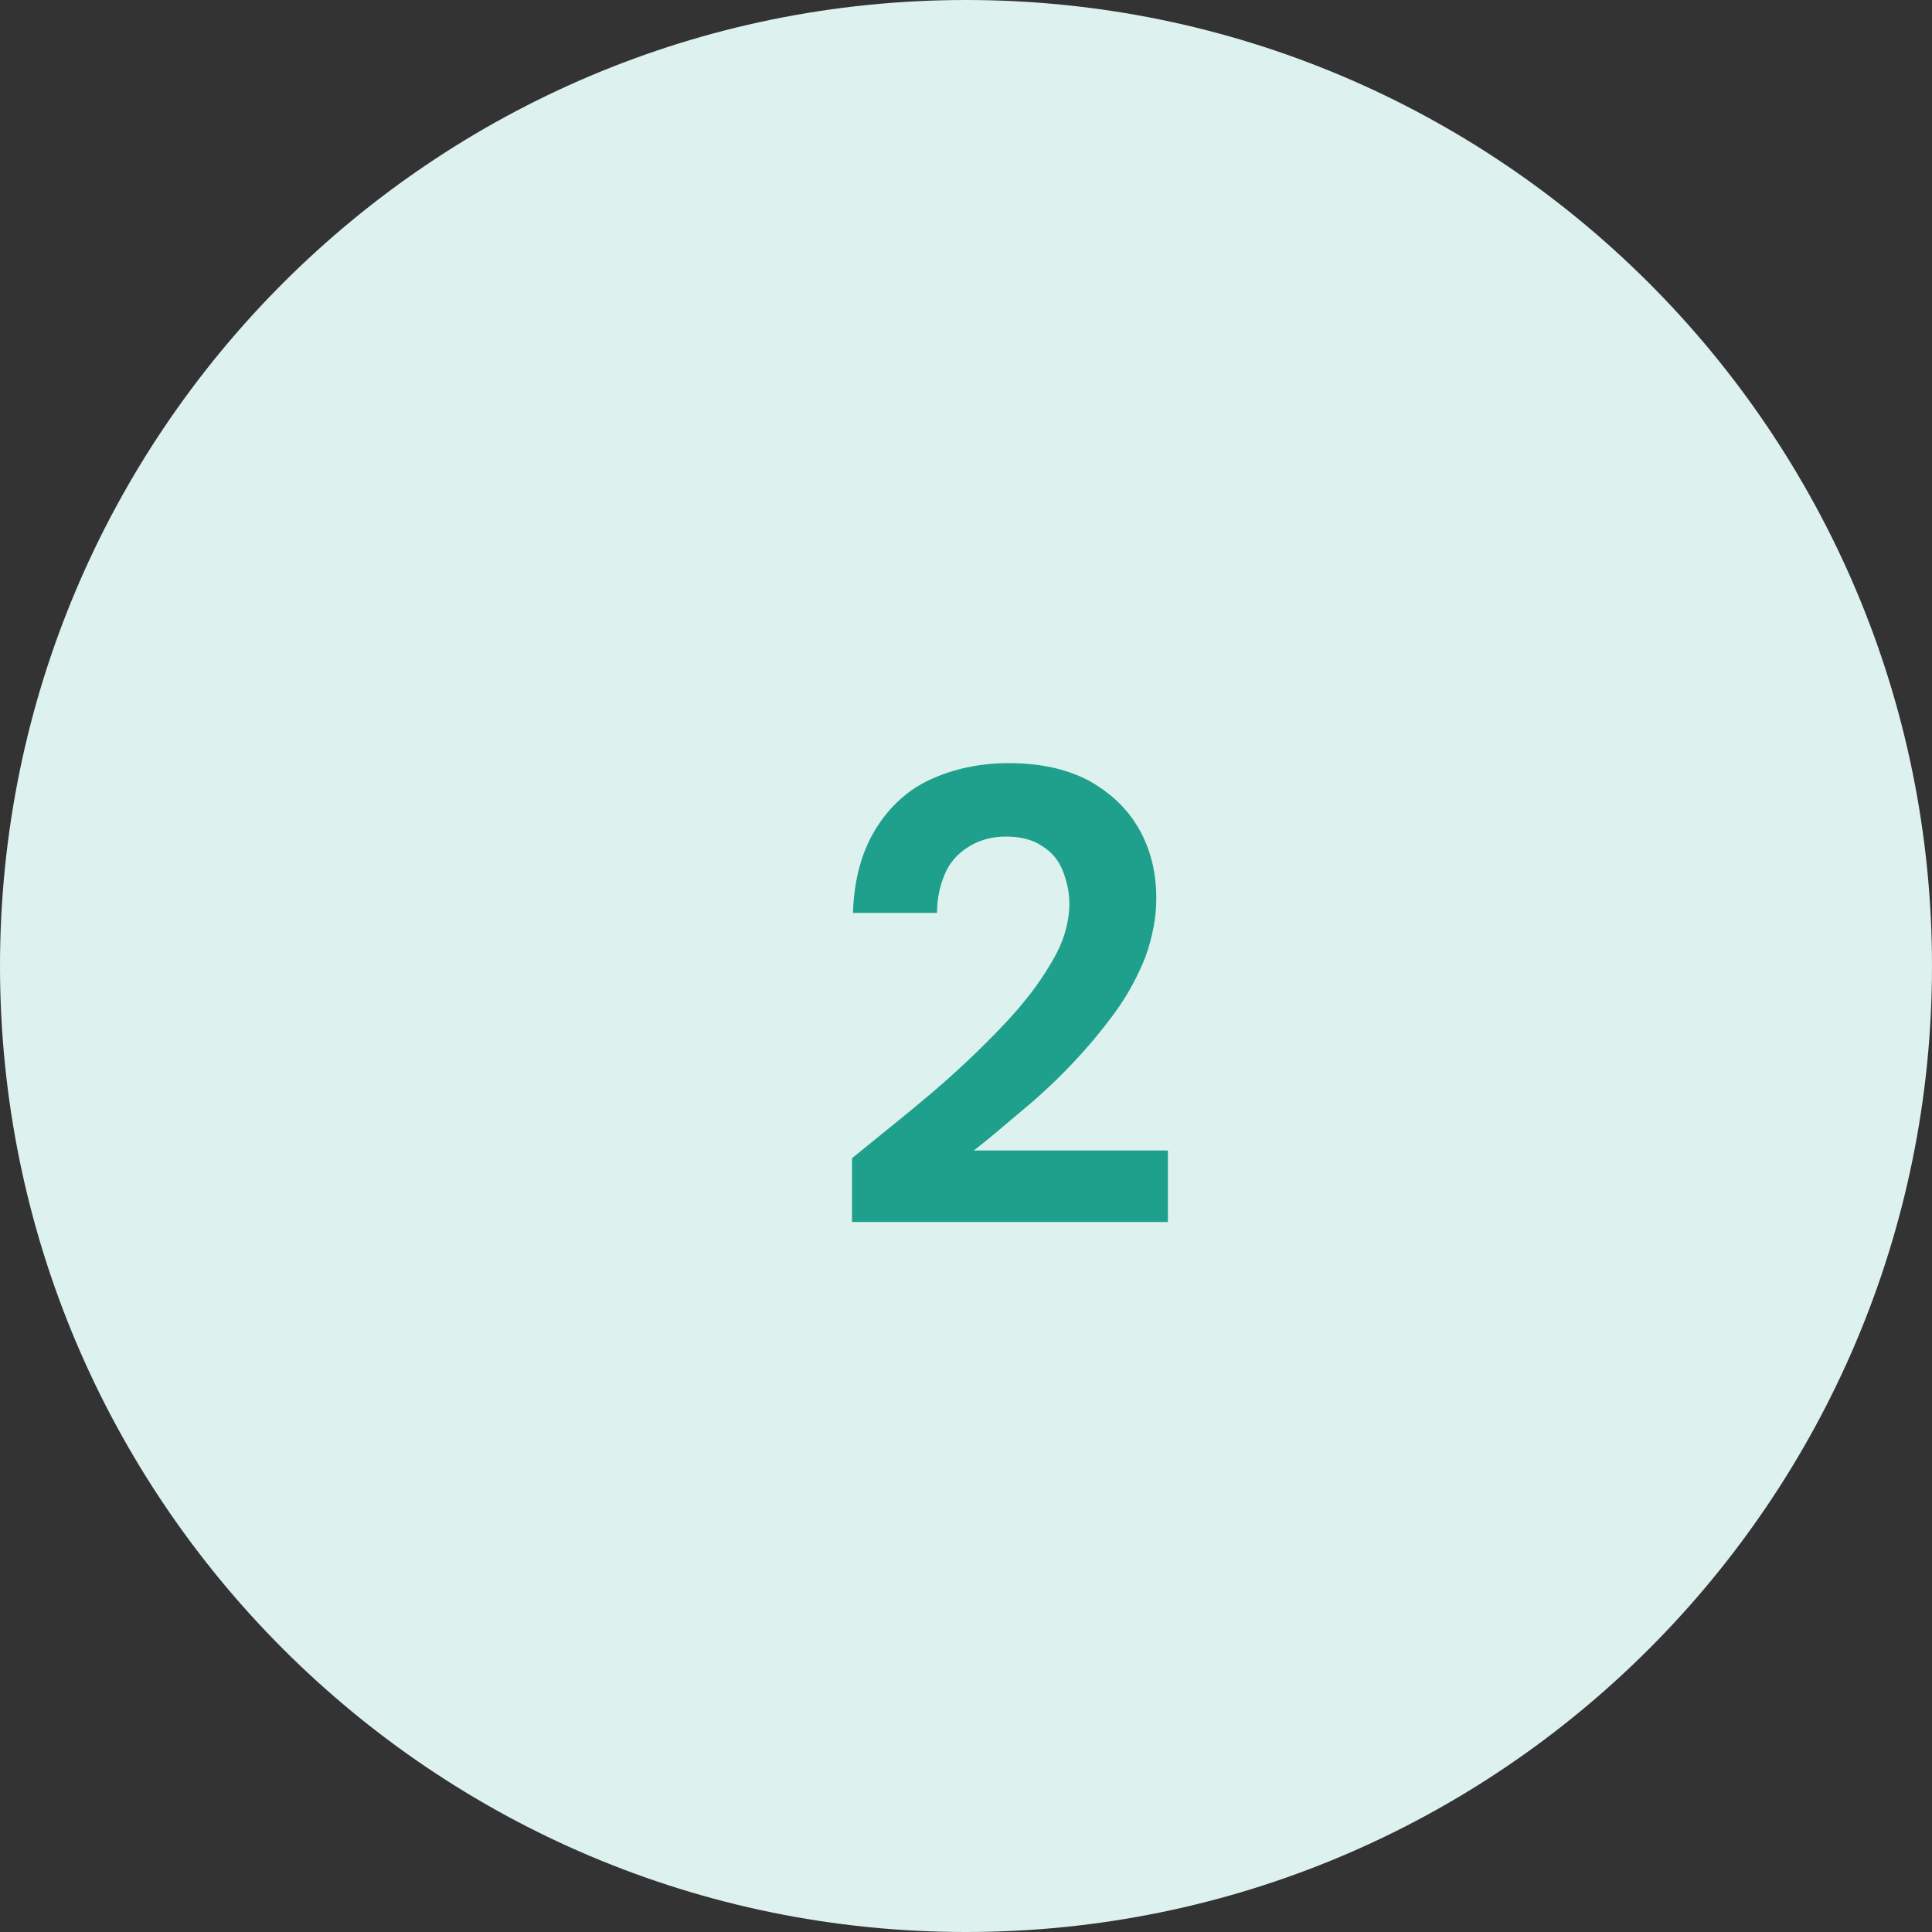 <?xml version="1.0" encoding="UTF-8"?>
<svg xmlns="http://www.w3.org/2000/svg" xmlns:xlink="http://www.w3.org/1999/xlink" version="1.1" id="Layer_1" x="0px" y="0px" viewBox="0 0 200 200" style="enable-background:new 0 0 200 200;" xml:space="preserve">
<rect x="0" y="0" width="200" height="200" fill="#333333" stroke="none"/>
<style type="text/css">
	.st0{fill:#DDF1EE;}
	.st1{fill:#1EA08C;}
</style>
<g>
	<path class="st0" d="M100,200c55.2,0,100-44.8,100-100S155.2,0,100,0C44.8,0,0,44.8,0,100S44.8,200,100,200"></path>
	<path class="st1" d="M120.9,126.4v-7.3h-20.1c1.7-1.3,3.4-2.8,5.2-4.3c1.8-1.5,3.5-3.1,5.1-4.8c1.6-1.7,3.1-3.5,4.4-5.3   c1.3-1.8,2.3-3.7,3.1-5.7c0.7-2,1.1-4,1.1-6c0-2.7-0.6-5.1-1.8-7.2c-1.2-2.1-2.9-3.7-5.2-5c-2.3-1.2-5-1.8-8.3-1.8   c-3,0-5.7,0.6-8.1,1.7c-2.4,1.1-4.3,2.9-5.7,5.2c-1.4,2.3-2.2,5.2-2.3,8.6h8.7c0-1.5,0.3-2.8,0.8-4c0.5-1.2,1.3-2.1,2.4-2.8   c1.1-0.7,2.4-1.1,3.9-1.1s2.8,0.3,3.8,1c1,0.6,1.7,1.5,2.1,2.5c0.4,1,0.7,2.2,0.7,3.4c0,2-0.6,4.1-1.9,6.2   c-1.2,2.1-2.9,4.3-5.1,6.6c-2.1,2.2-4.5,4.5-7.2,6.8c-2.7,2.3-5.5,4.5-8.3,6.8v6.6H120.9z"></path>
</g>
</svg>

